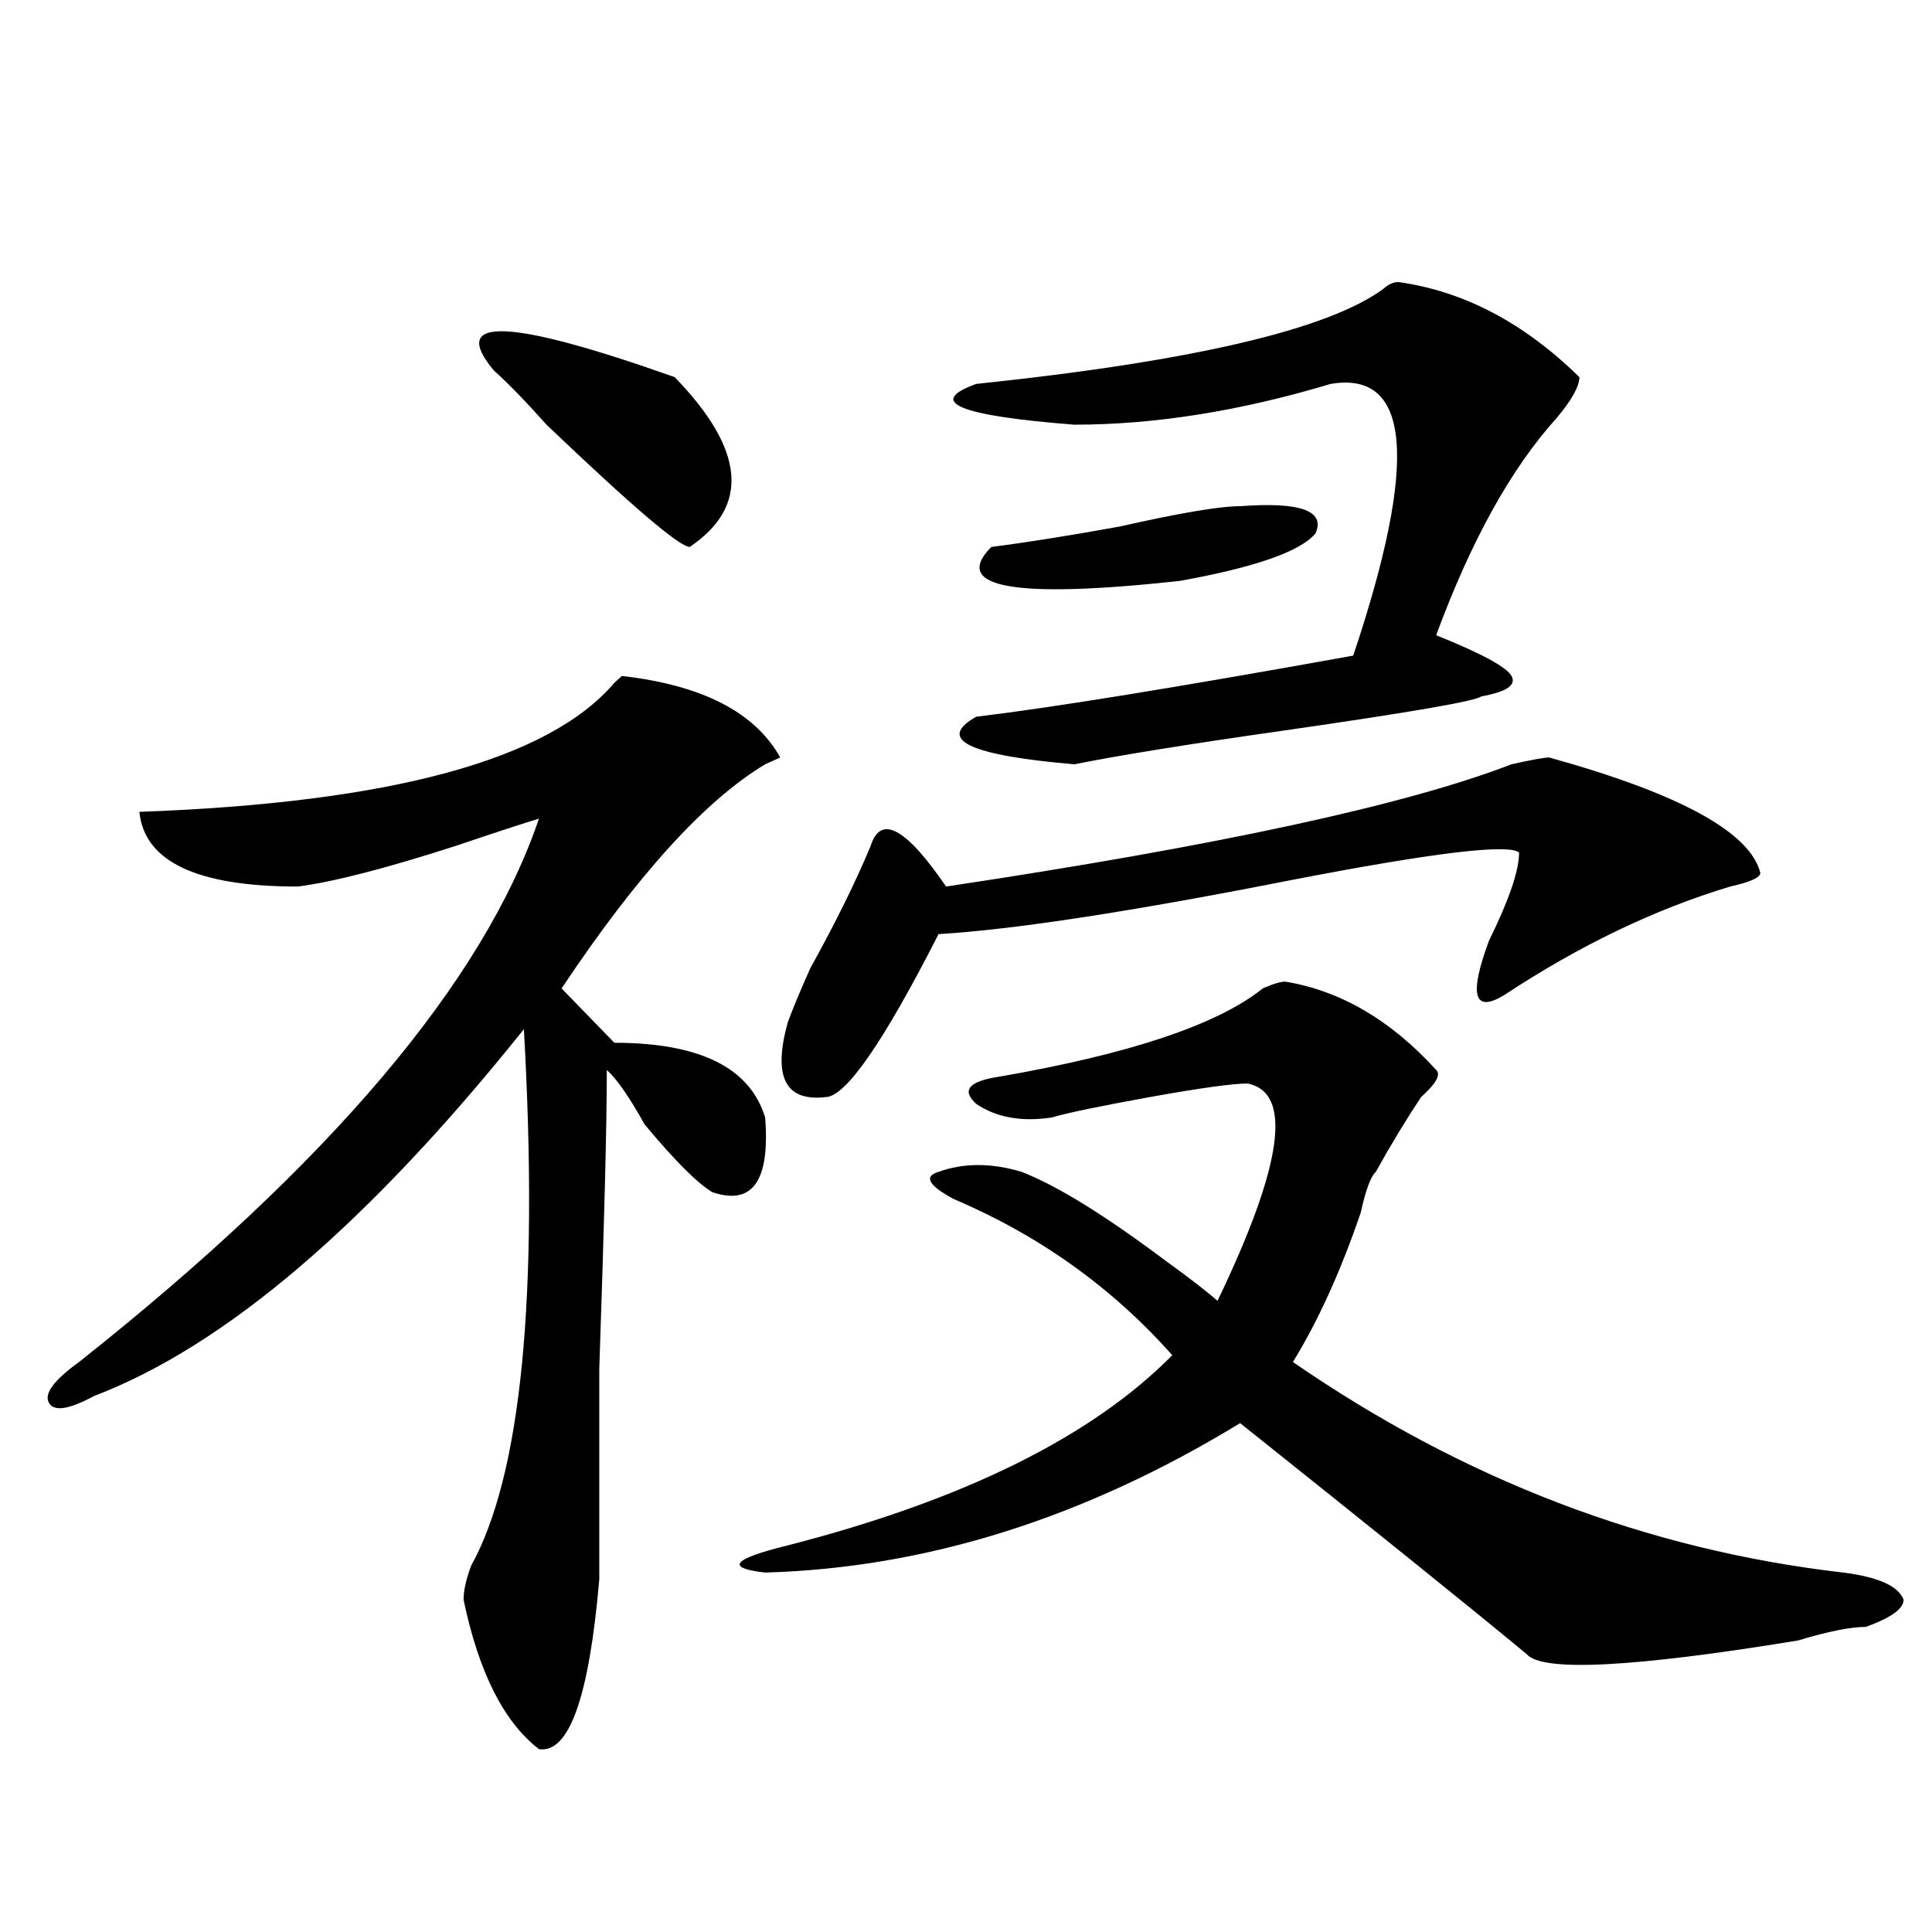 <?xml version="1.0" encoding="utf-8"?>
<!-- Generator: Adobe Illustrator 16.0.0, SVG Export Plug-In . SVG Version: 6.00 Build 0)  -->
<!DOCTYPE svg PUBLIC "-//W3C//DTD SVG 1.1//EN" "http://www.w3.org/Graphics/SVG/1.1/DTD/svg11.dtd">
<svg version="1.1" id="图层_1" xmlns="http://www.w3.org/2000/svg" xmlns:xlink="http://www.w3.org/1999/xlink" x="0px" y="0px"
	 width="1000px" height="1000px" viewBox="0 0 1000 1000" enable-background="new 0 0 1000 1000" xml:space="preserve">
<path d="M403.844,392.078l-7.805,3.516c-31.219,18.786-66.34,57.458-105.363,116.016l27.316,28.125
	c44.206,0,70.242,12.909,78.047,38.672c2.562,32.849-6.524,45.703-27.316,38.672c-7.805-4.669-19.512-16.37-35.121-35.156
	c-7.805-14.063-14.329-23.401-19.512-28.125c0,28.125-1.341,79.706-3.902,154.688c0,58.612,0,94.922,0,108.984
	c-5.243,60.919-15.609,90.197-31.219,87.891c-18.231-14.063-31.219-39.881-39.023-77.344c0-4.725,1.28-10.547,3.902-17.578
	c25.976-46.856,35.121-139.417,27.316-277.734c-80.669,100.8-154.813,164.081-222.434,189.844
	c-13.048,7.031-20.853,8.239-23.414,3.516c-2.622-4.669,2.562-11.7,15.609-21.094c130.058-103.106,209.386-196.875,238.043-281.25
	c-7.805,2.362-22.134,7.031-42.926,14.063c-36.462,11.755-63.778,18.786-81.949,21.094c-52.071,0-79.388-12.854-81.949-38.672
	c130.058-4.669,212.007-26.917,245.848-66.797l3.902-3.516C363.479,354.614,390.796,368.677,403.844,392.078z M255.555,191.688
	c-23.414-28.125,7.805-26.917,93.656,3.516c36.401,37.519,39.023,66.797,7.805,87.891c-5.243,0-29.938-21.094-74.145-63.281
	C272.444,208.112,263.359,198.719,255.555,191.688z M665.301,508.094c28.597,4.724,54.633,19.94,78.047,45.703
	c2.562,2.362,0,7.031-7.805,14.063c-7.805,11.755-15.609,24.609-23.414,38.672c-2.622,2.362-5.243,9.394-7.805,21.094
	c-10.427,30.487-22.134,56.25-35.121,77.344c88.413,60.974,183.41,97.284,284.871,108.984c18.171,2.307,28.597,7.031,31.219,14.063
	c0,4.669-6.524,9.338-19.512,14.063c-7.805,0-19.512,2.307-35.121,7.031c-85.852,14.063-132.68,16.369-140.484,7.031
	c-31.219-25.818-80.669-65.589-148.289-119.531c-80.669,49.219-162.618,74.981-245.848,77.344
	c-20.853-2.362-16.95-7.031,11.707-14.063c91.034-23.401,157.374-56.25,199.02-98.438c-31.219-35.156-68.962-62.073-113.168-80.859
	c-13.048-7.031-15.609-11.7-7.805-14.063c12.987-4.669,27.316-4.669,42.926,0c18.171,7.031,42.926,22.302,74.145,45.703
	c12.987,9.394,22.073,16.425,27.316,21.094c33.78-70.313,39.023-107.776,15.609-112.5c-7.805,0-24.755,2.362-50.73,7.031
	c-26.036,4.724-42.926,8.239-50.73,10.547c-15.609,2.362-28.657,0-39.023-7.031c-7.805-7.031-3.902-11.7,11.707-14.063
	c67.62-11.7,113.168-26.917,136.582-45.703C658.776,509.302,662.679,508.094,665.301,508.094z M801.883,392.078
	c67.62,18.786,104.022,38.672,109.266,59.766c0,2.362-5.243,4.724-15.609,7.031c-39.023,11.755-78.047,30.487-117.07,56.25
	c-15.609,9.394-18.231,0-7.805-28.125c10.366-21.094,15.609-36.31,15.609-45.703c-5.243-4.669-44.267,0-117.07,14.063
	c-83.29,16.425-144.387,25.817-183.41,28.125c-28.657,56.25-48.169,84.375-58.535,84.375c-20.853,2.362-27.316-10.547-19.512-38.672
	c2.562-7.031,6.464-16.37,11.707-28.125c12.987-23.401,23.414-44.495,31.219-63.281c5.183-16.37,18.171-9.339,39.023,21.094
	c140.484-21.094,238.043-42.188,292.676-63.281C792.737,393.286,799.261,392.078,801.883,392.078z M723.836,145.984
	c33.78,4.724,64.999,21.094,93.656,49.219c0,4.724-3.902,11.755-11.707,21.094c-23.414,25.817-44.267,63.281-62.438,112.5
	c23.414,9.394,36.401,16.425,39.023,21.094c2.562,4.724-2.622,8.239-15.609,10.547c-2.622,2.362-36.462,8.239-101.461,17.578
	c-49.45,7.031-85.852,12.909-109.266,17.578c-54.633-4.669-71.583-12.854-50.73-24.609c39.023-4.669,104.022-15.216,195.117-31.641
	c33.78-100.745,29.878-147.656-11.707-140.625c-46.828,14.063-91.095,21.094-132.68,21.094c-59.876-4.669-76.767-11.7-50.73-21.094
	c111.827-11.7,182.069-28.125,210.727-49.219C718.593,147.192,721.214,145.984,723.836,145.984z M641.887,262
	c31.219-2.308,44.206,2.362,39.023,14.063c-7.805,9.394-31.219,17.578-70.242,24.609c-85.852,9.394-118.411,3.516-97.559-17.578
	c18.171-2.308,40.304-5.823,66.34-10.547C610.668,265.516,631.46,262,641.887,262z"/>
</svg>
